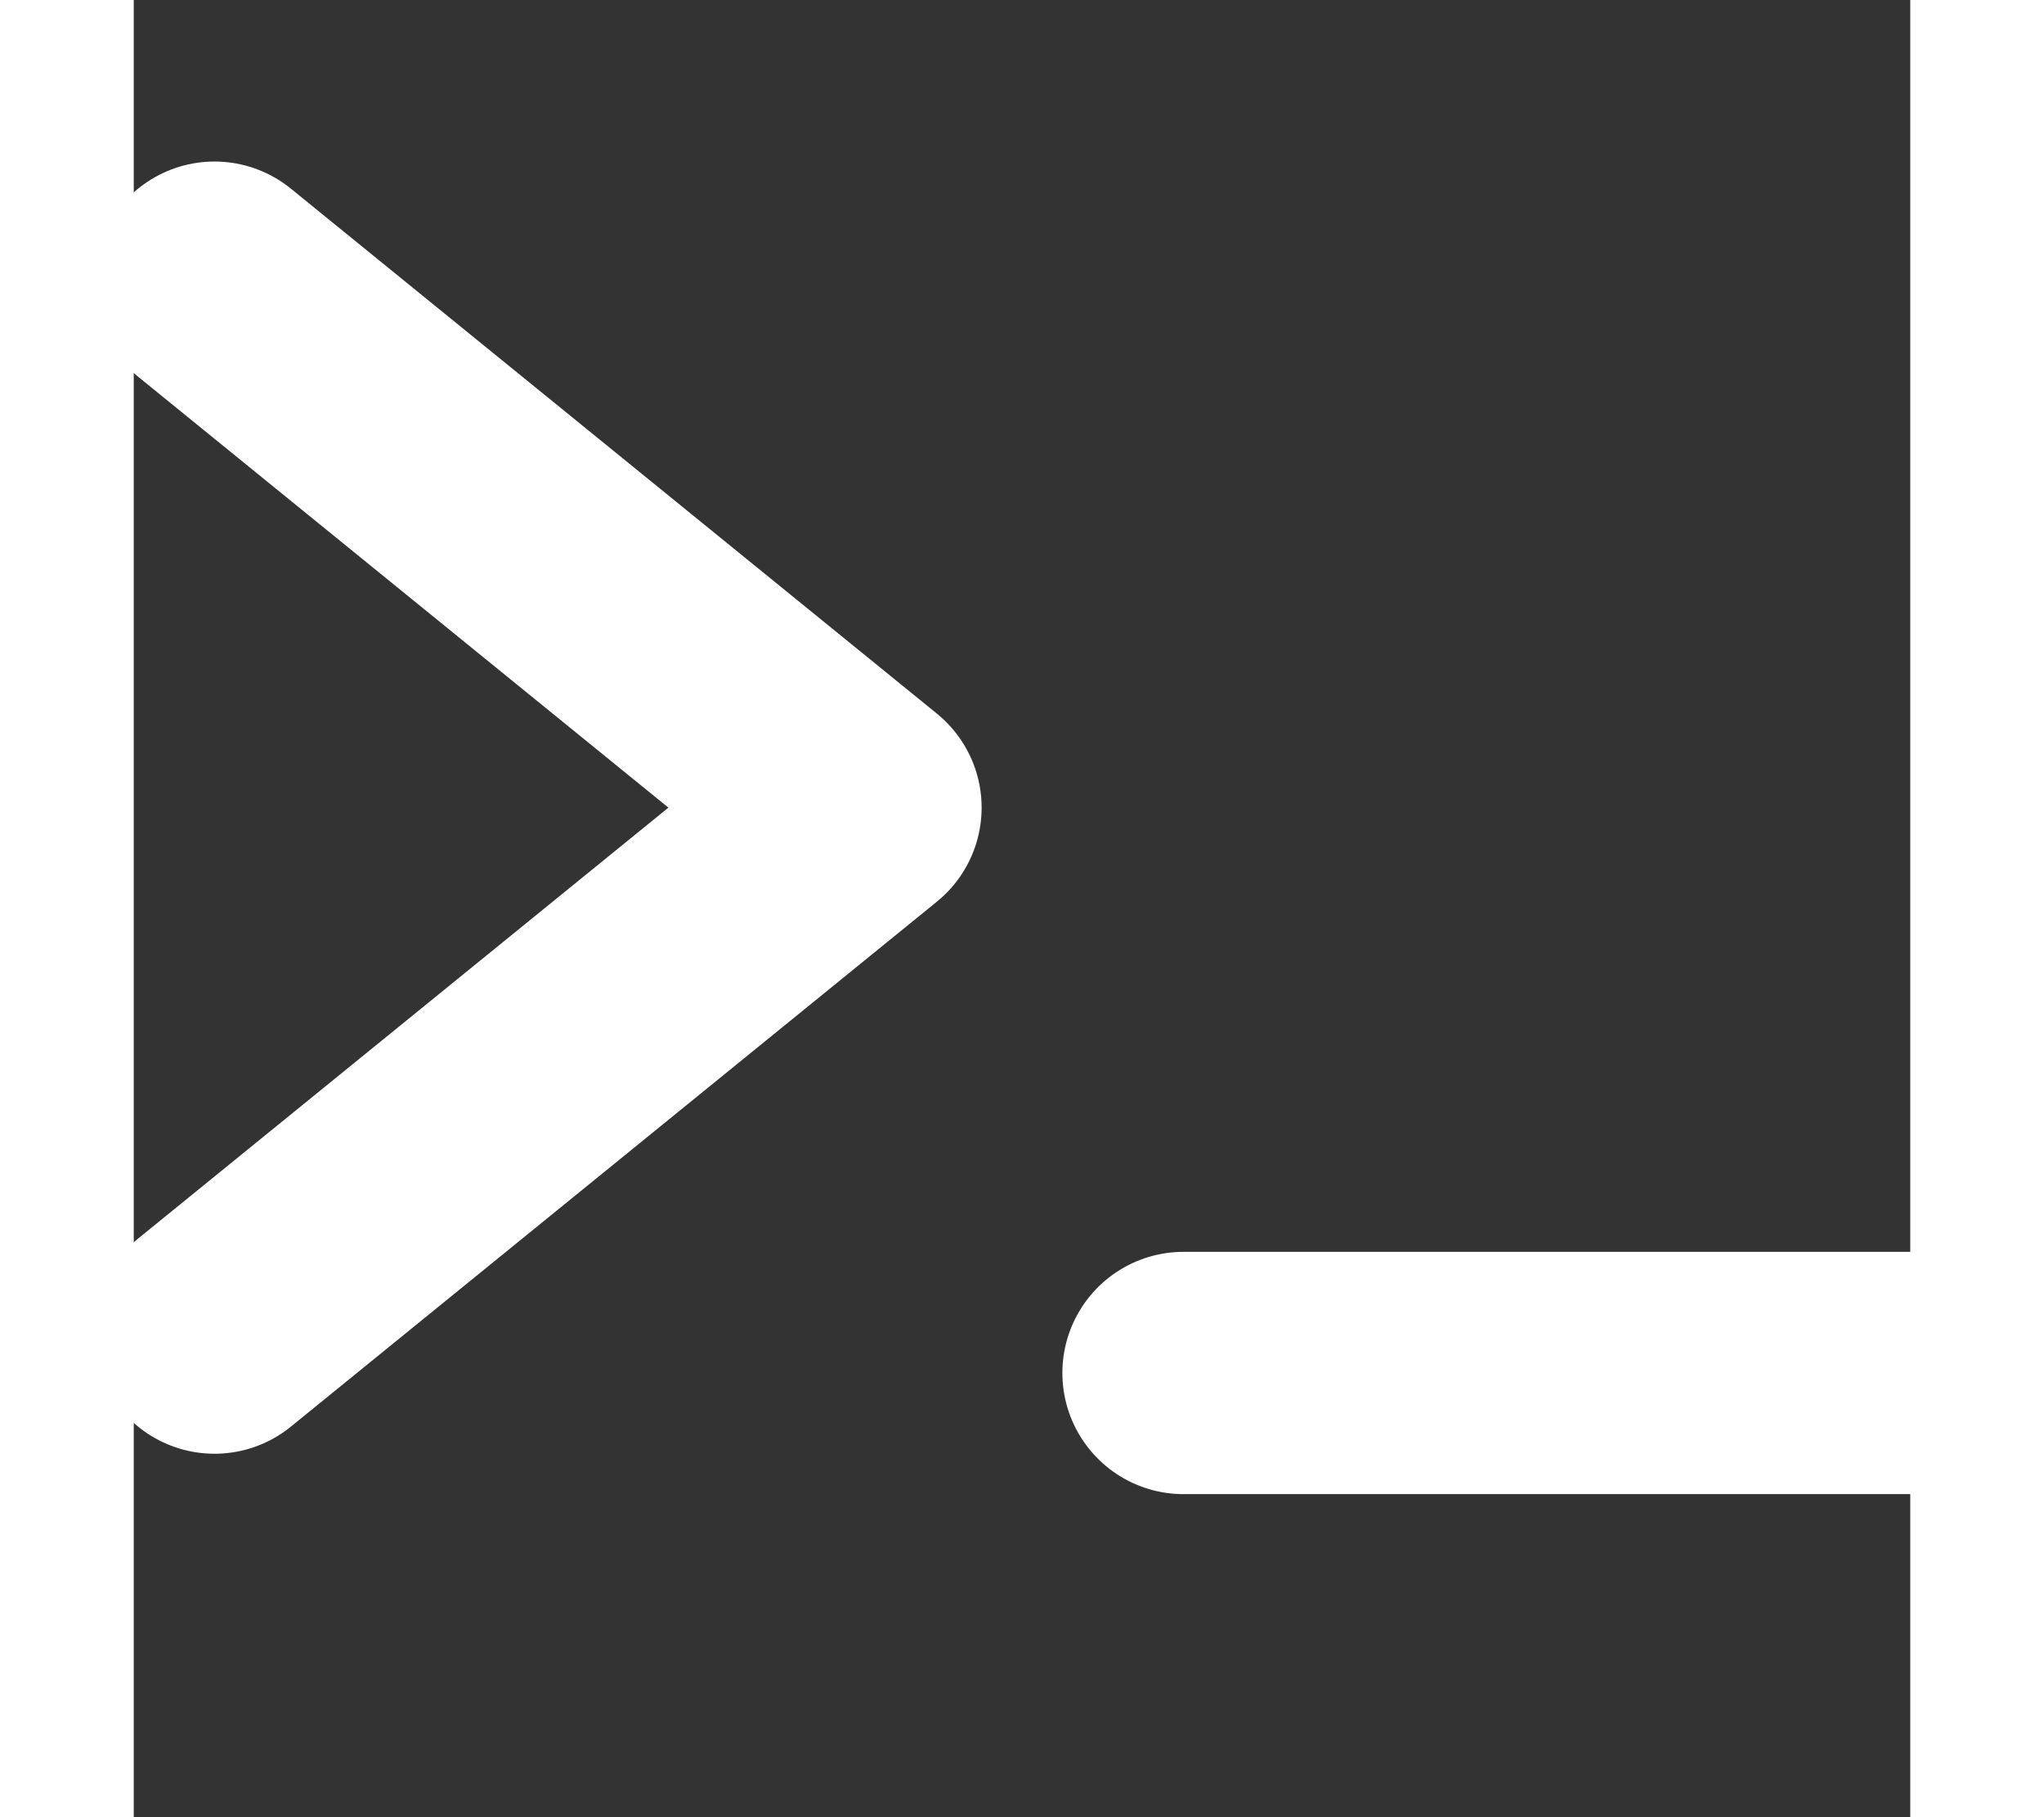 <svg xmlns="http://www.w3.org/2000/svg" viewBox="0 0 220 225" width="225" height="200">
  <rect x="0" y="0" width="220" height="225" fill="#333333" stroke="none"/>
  <path d="M 10 35 L 90 100 L 10 165" 
        stroke="#ffffff" 
        stroke-width="30" 
        stroke-linecap="round" 
        stroke-linejoin="round"
        fill="none"/>
  
  <line x1="130" y1="170" x2="220" y2="170" 
        stroke="#ffffff" 
        stroke-width="30" 
        stroke-linecap="round"/>
</svg>